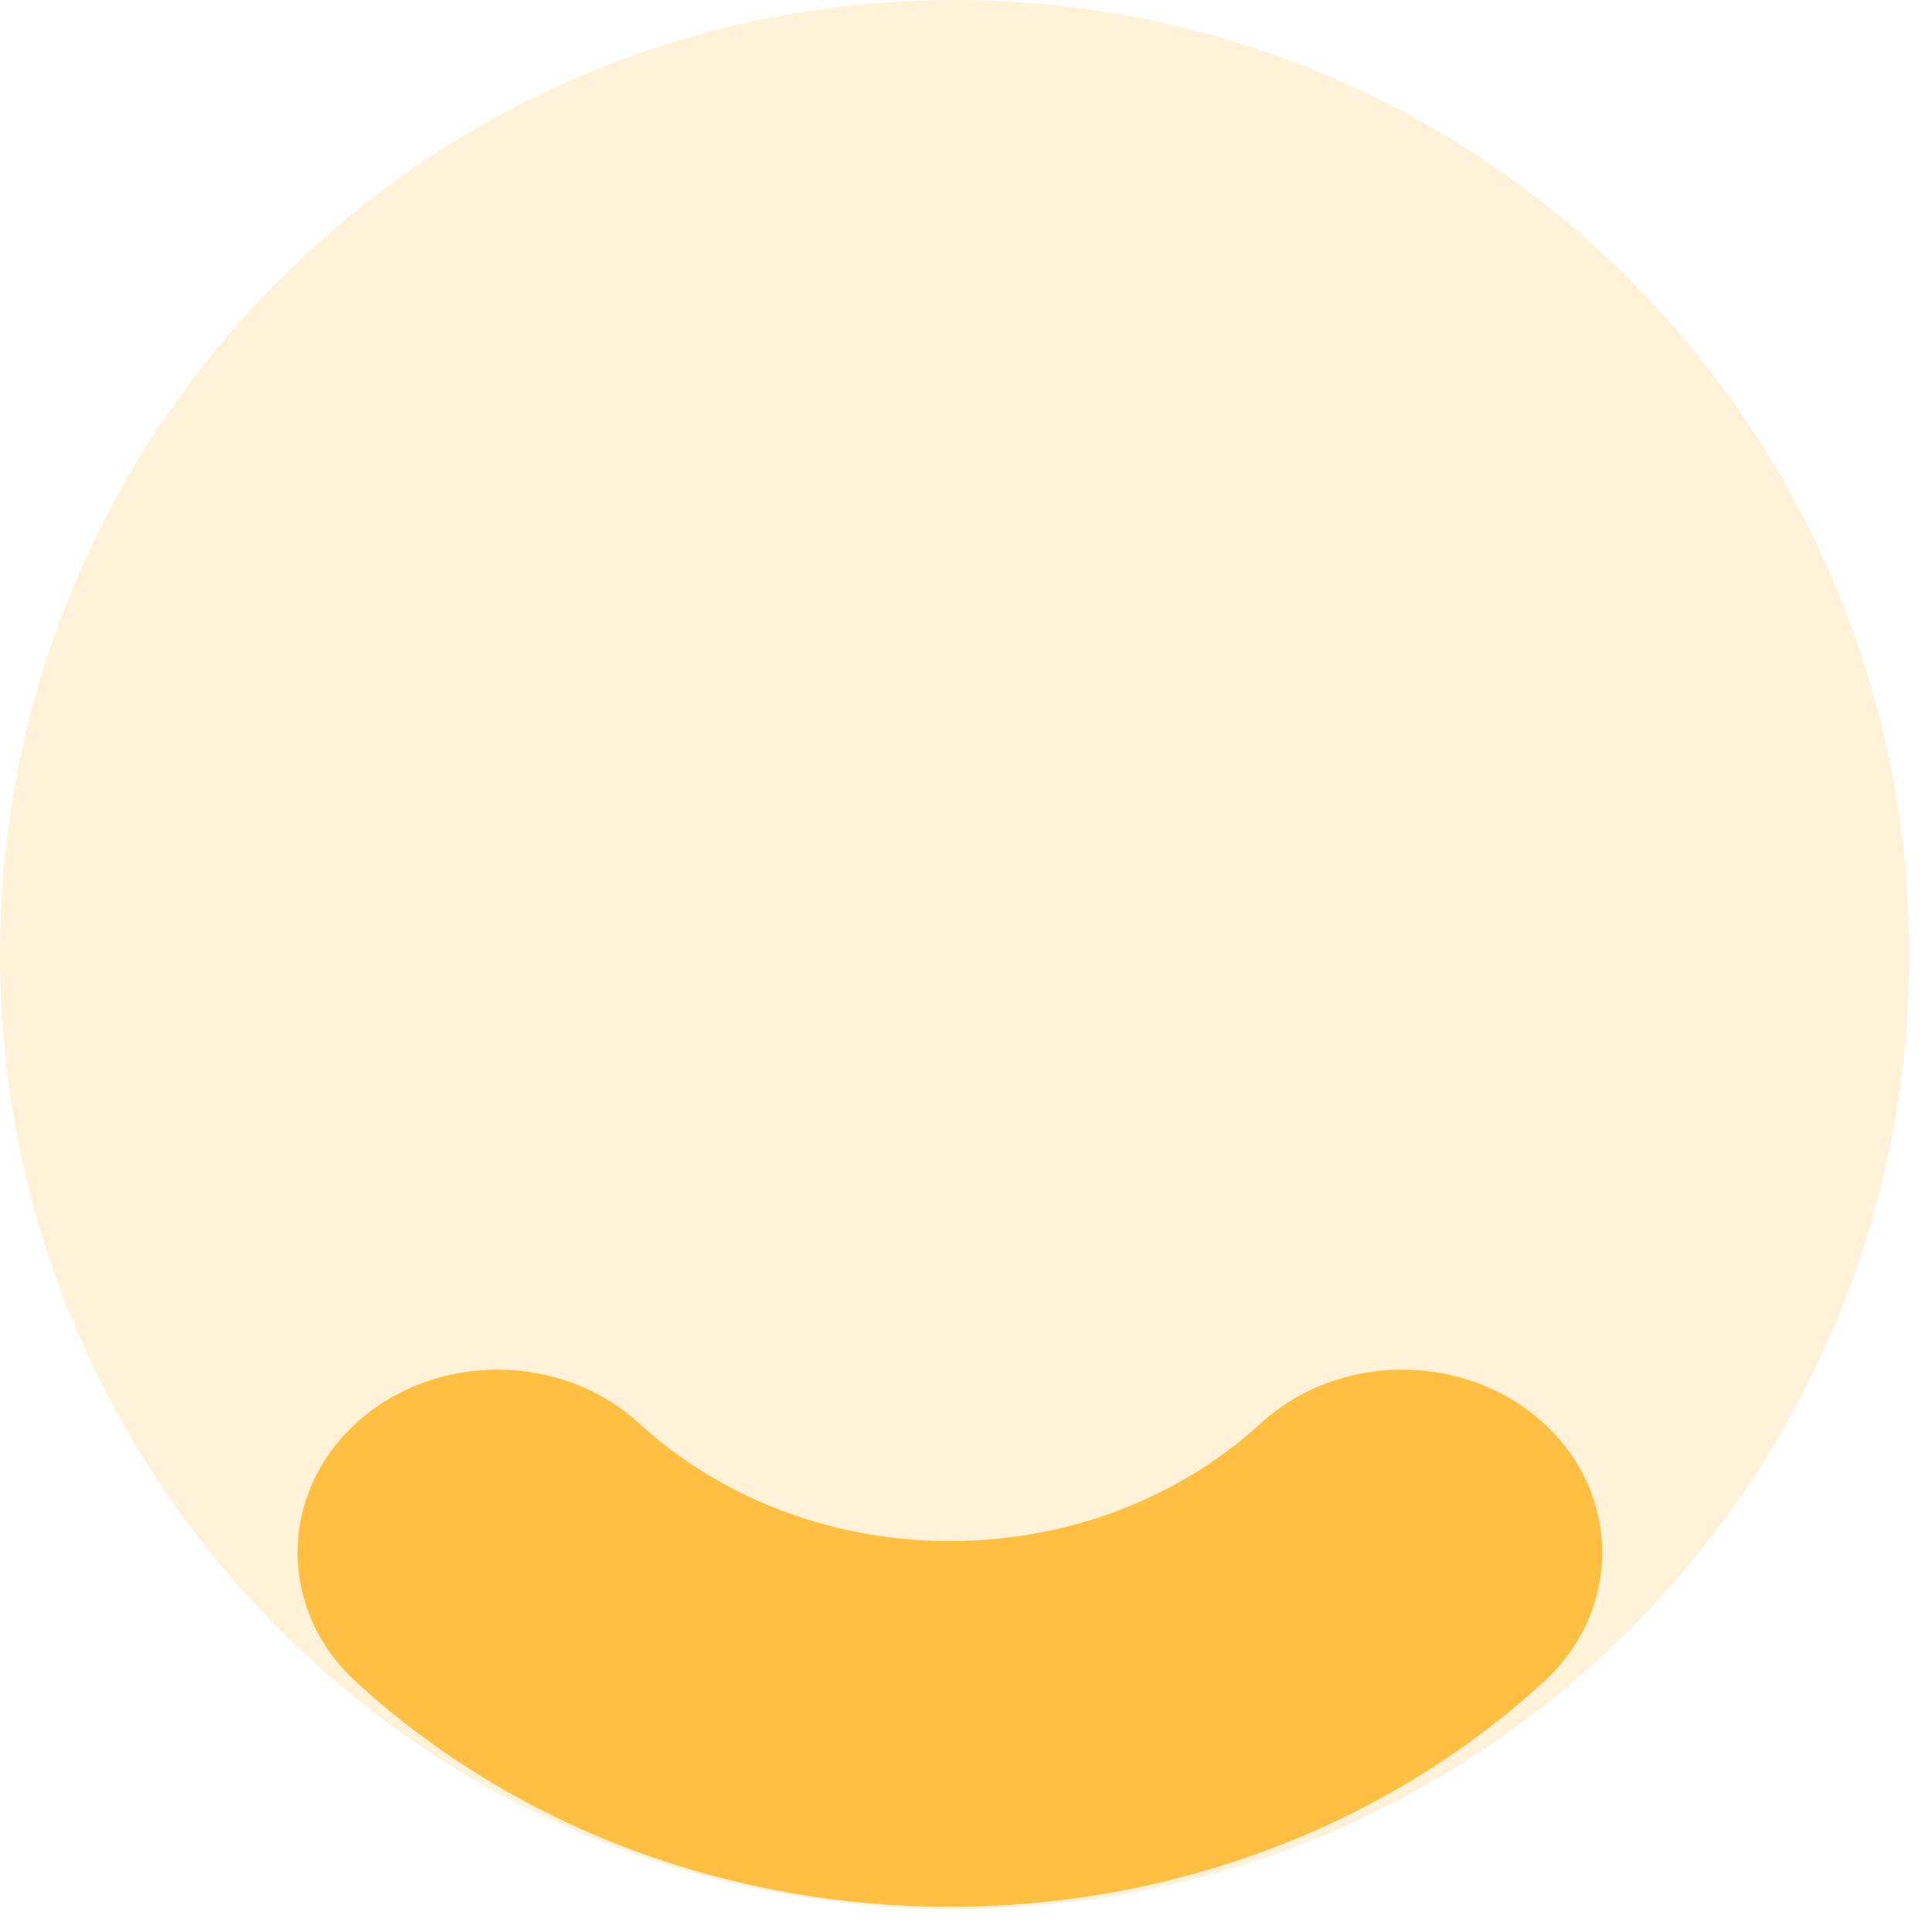 <?xml version="1.0" encoding="utf-8"?>
<svg width="35" height="35" viewBox="0 0 35 35" fill="none" xmlns="http://www.w3.org/2000/svg">
<path opacity="0.2" d="M17.293 34.587C7.742 34.587 -0 26.845 -0 17.294C-0 7.743 7.742 -1.17341e-06 17.293 -7.55924e-07C26.844 -3.38439e-07 34.587 7.743 34.587 17.294C34.587 26.845 26.844 34.587 17.293 34.587Z" fill="#FFBF43"/>
<path fill-rule="evenodd" clip-rule="evenodd" d="M27.965 25.783C29.379 27.077 29.379 29.175 27.965 30.469C22.024 35.903 12.392 35.903 6.451 30.469C5.037 29.175 5.037 27.077 6.451 25.783C7.866 24.489 10.159 24.489 11.574 25.783C14.685 28.63 19.731 28.63 22.843 25.783C24.257 24.489 26.55 24.489 27.965 25.783Z" fill="#FFBF43"/>
</svg>
